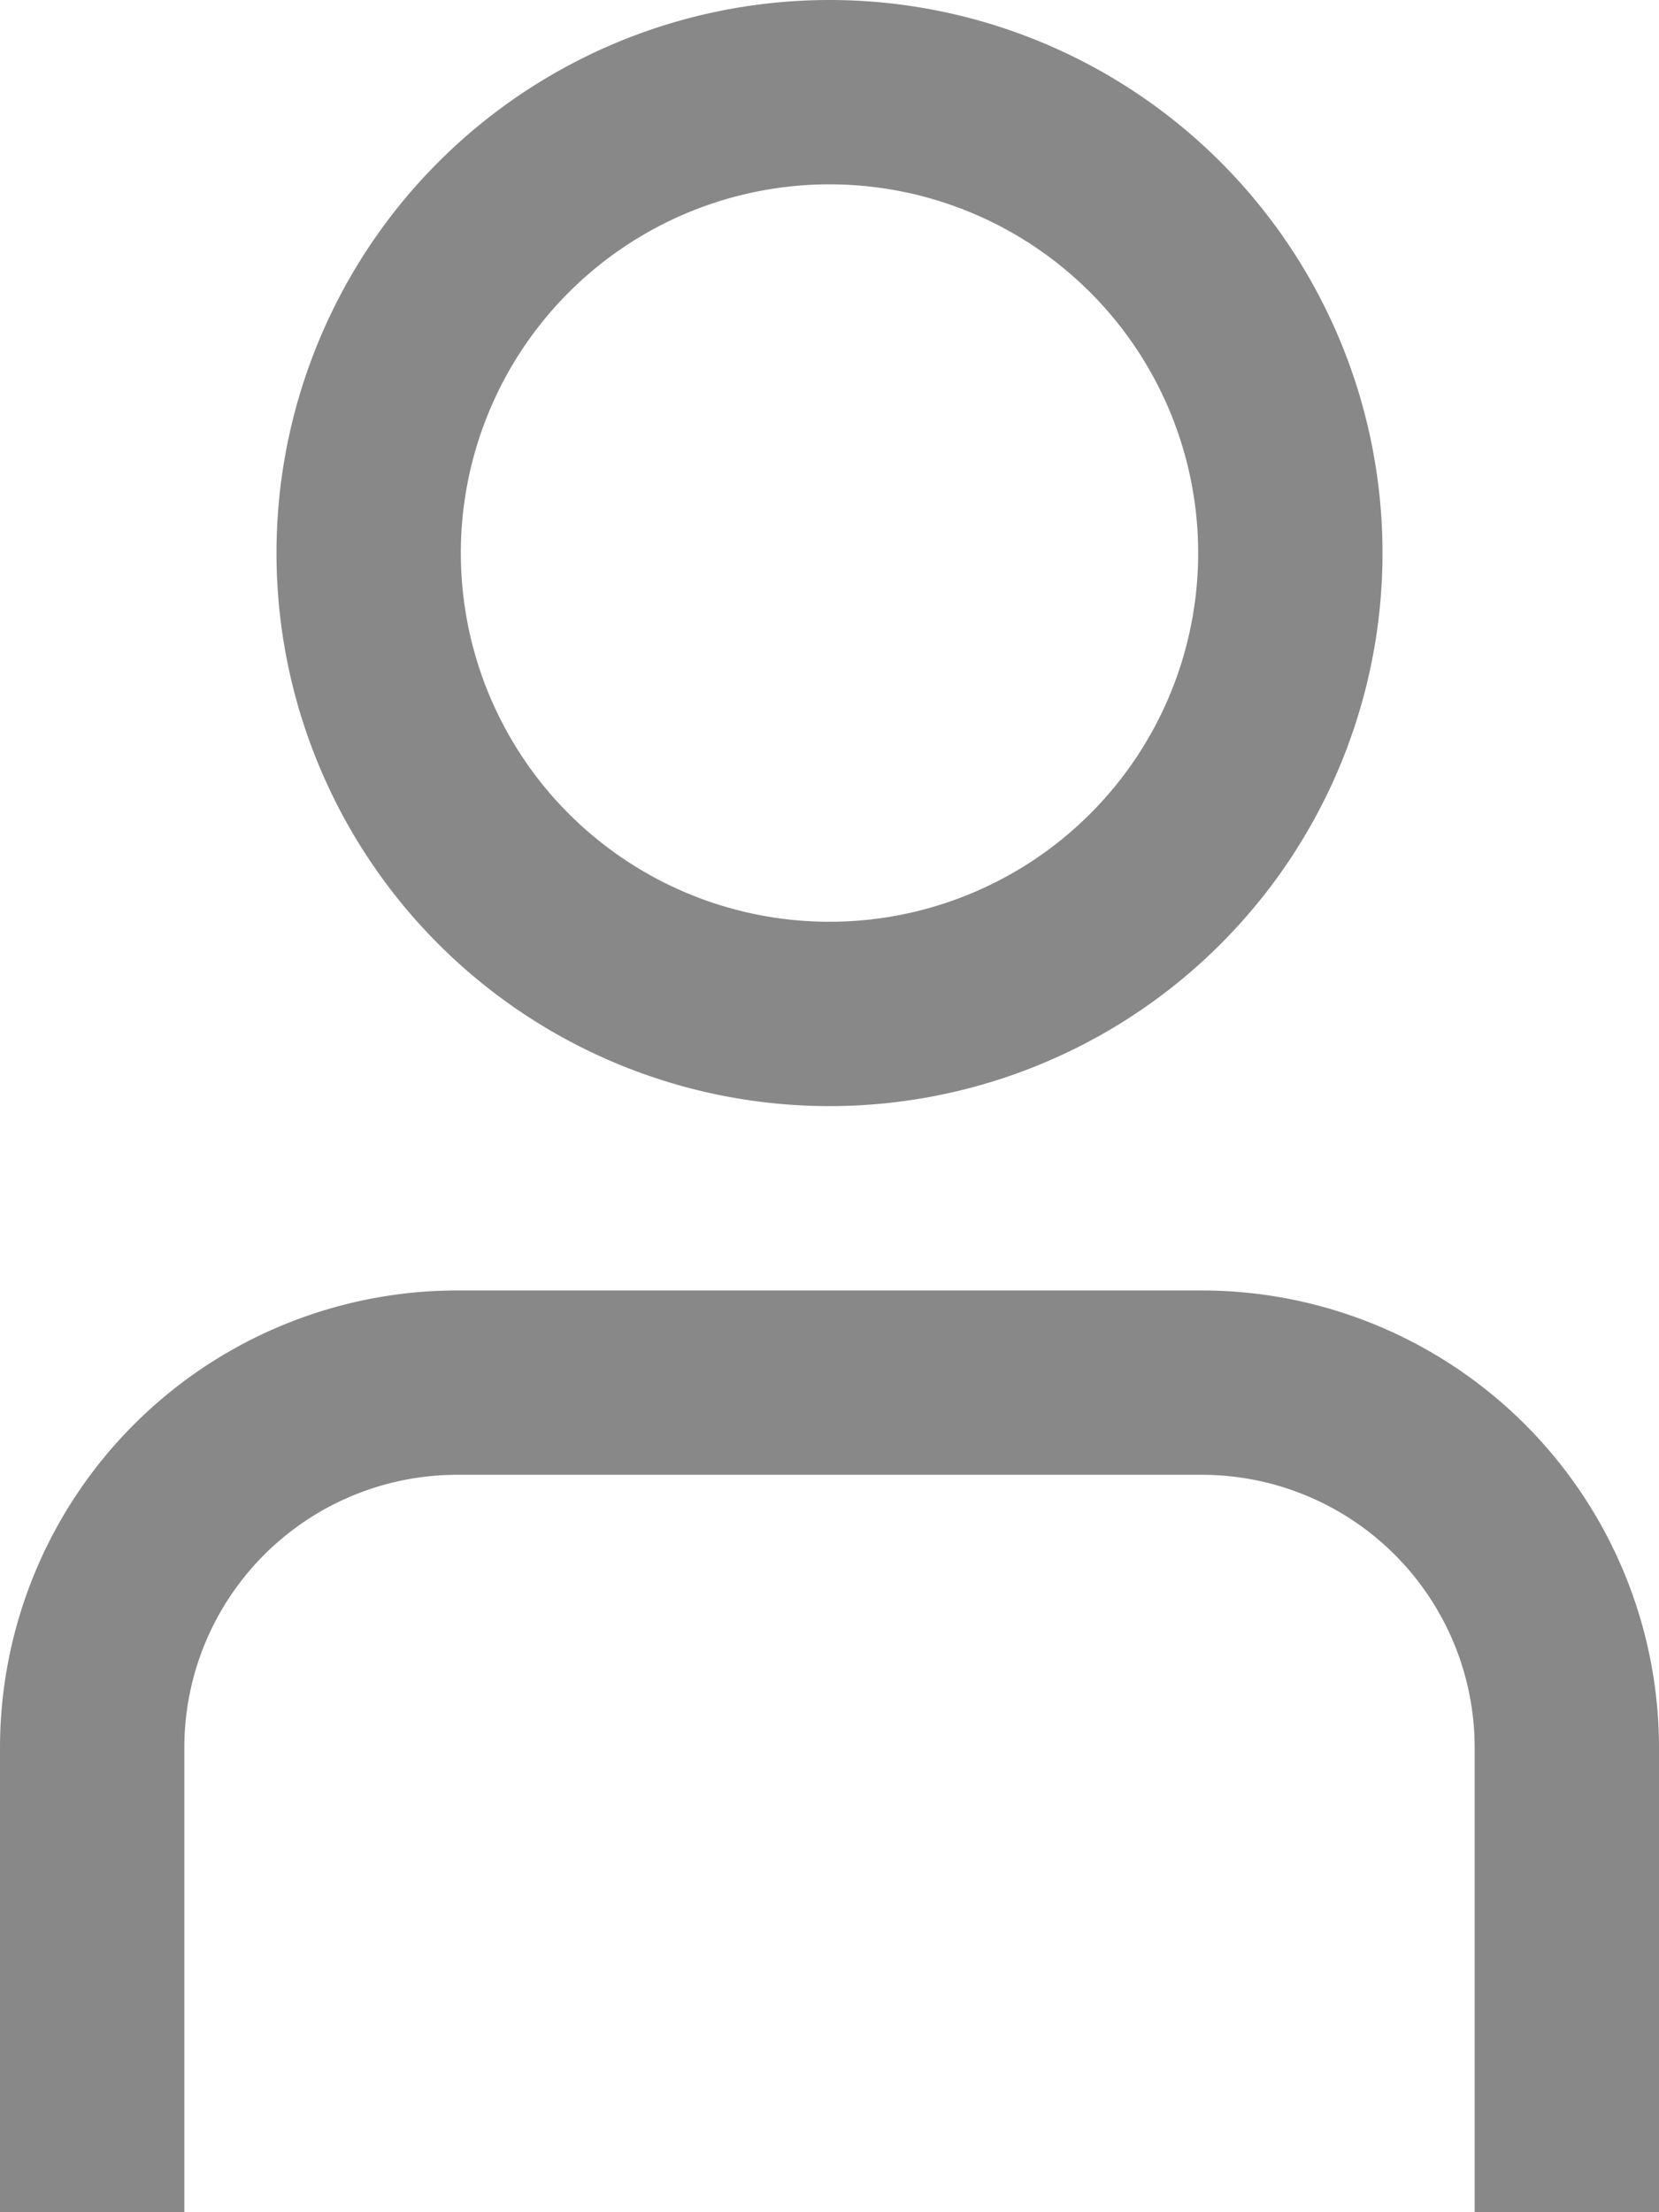 <svg xmlns="http://www.w3.org/2000/svg" width="18" height="24" viewBox="1599 473 18 24"><g data-name="ic_persona"><path d="M1617 497h-2v-5.043a2.96 2.96 0 0 0-2.957-2.957h-8.086a2.96 2.96 0 0 0-2.957 2.957V497h-2v-5.043a4.963 4.963 0 0 1 4.957-4.957h8.086a4.963 4.963 0 0 1 4.957 4.957V497Z" fill="#888" fill-rule="evenodd" data-name="Trazado 171"/><path d="M1608 485a6 6 0 1 1 0-12 6 6 0 0 1 0 12Zm0-10a4 4 0 1 0 0 8 4 4 0 0 0 0-8Z" fill="#888" fill-rule="evenodd" data-name="Trazado 172"/></g></svg>